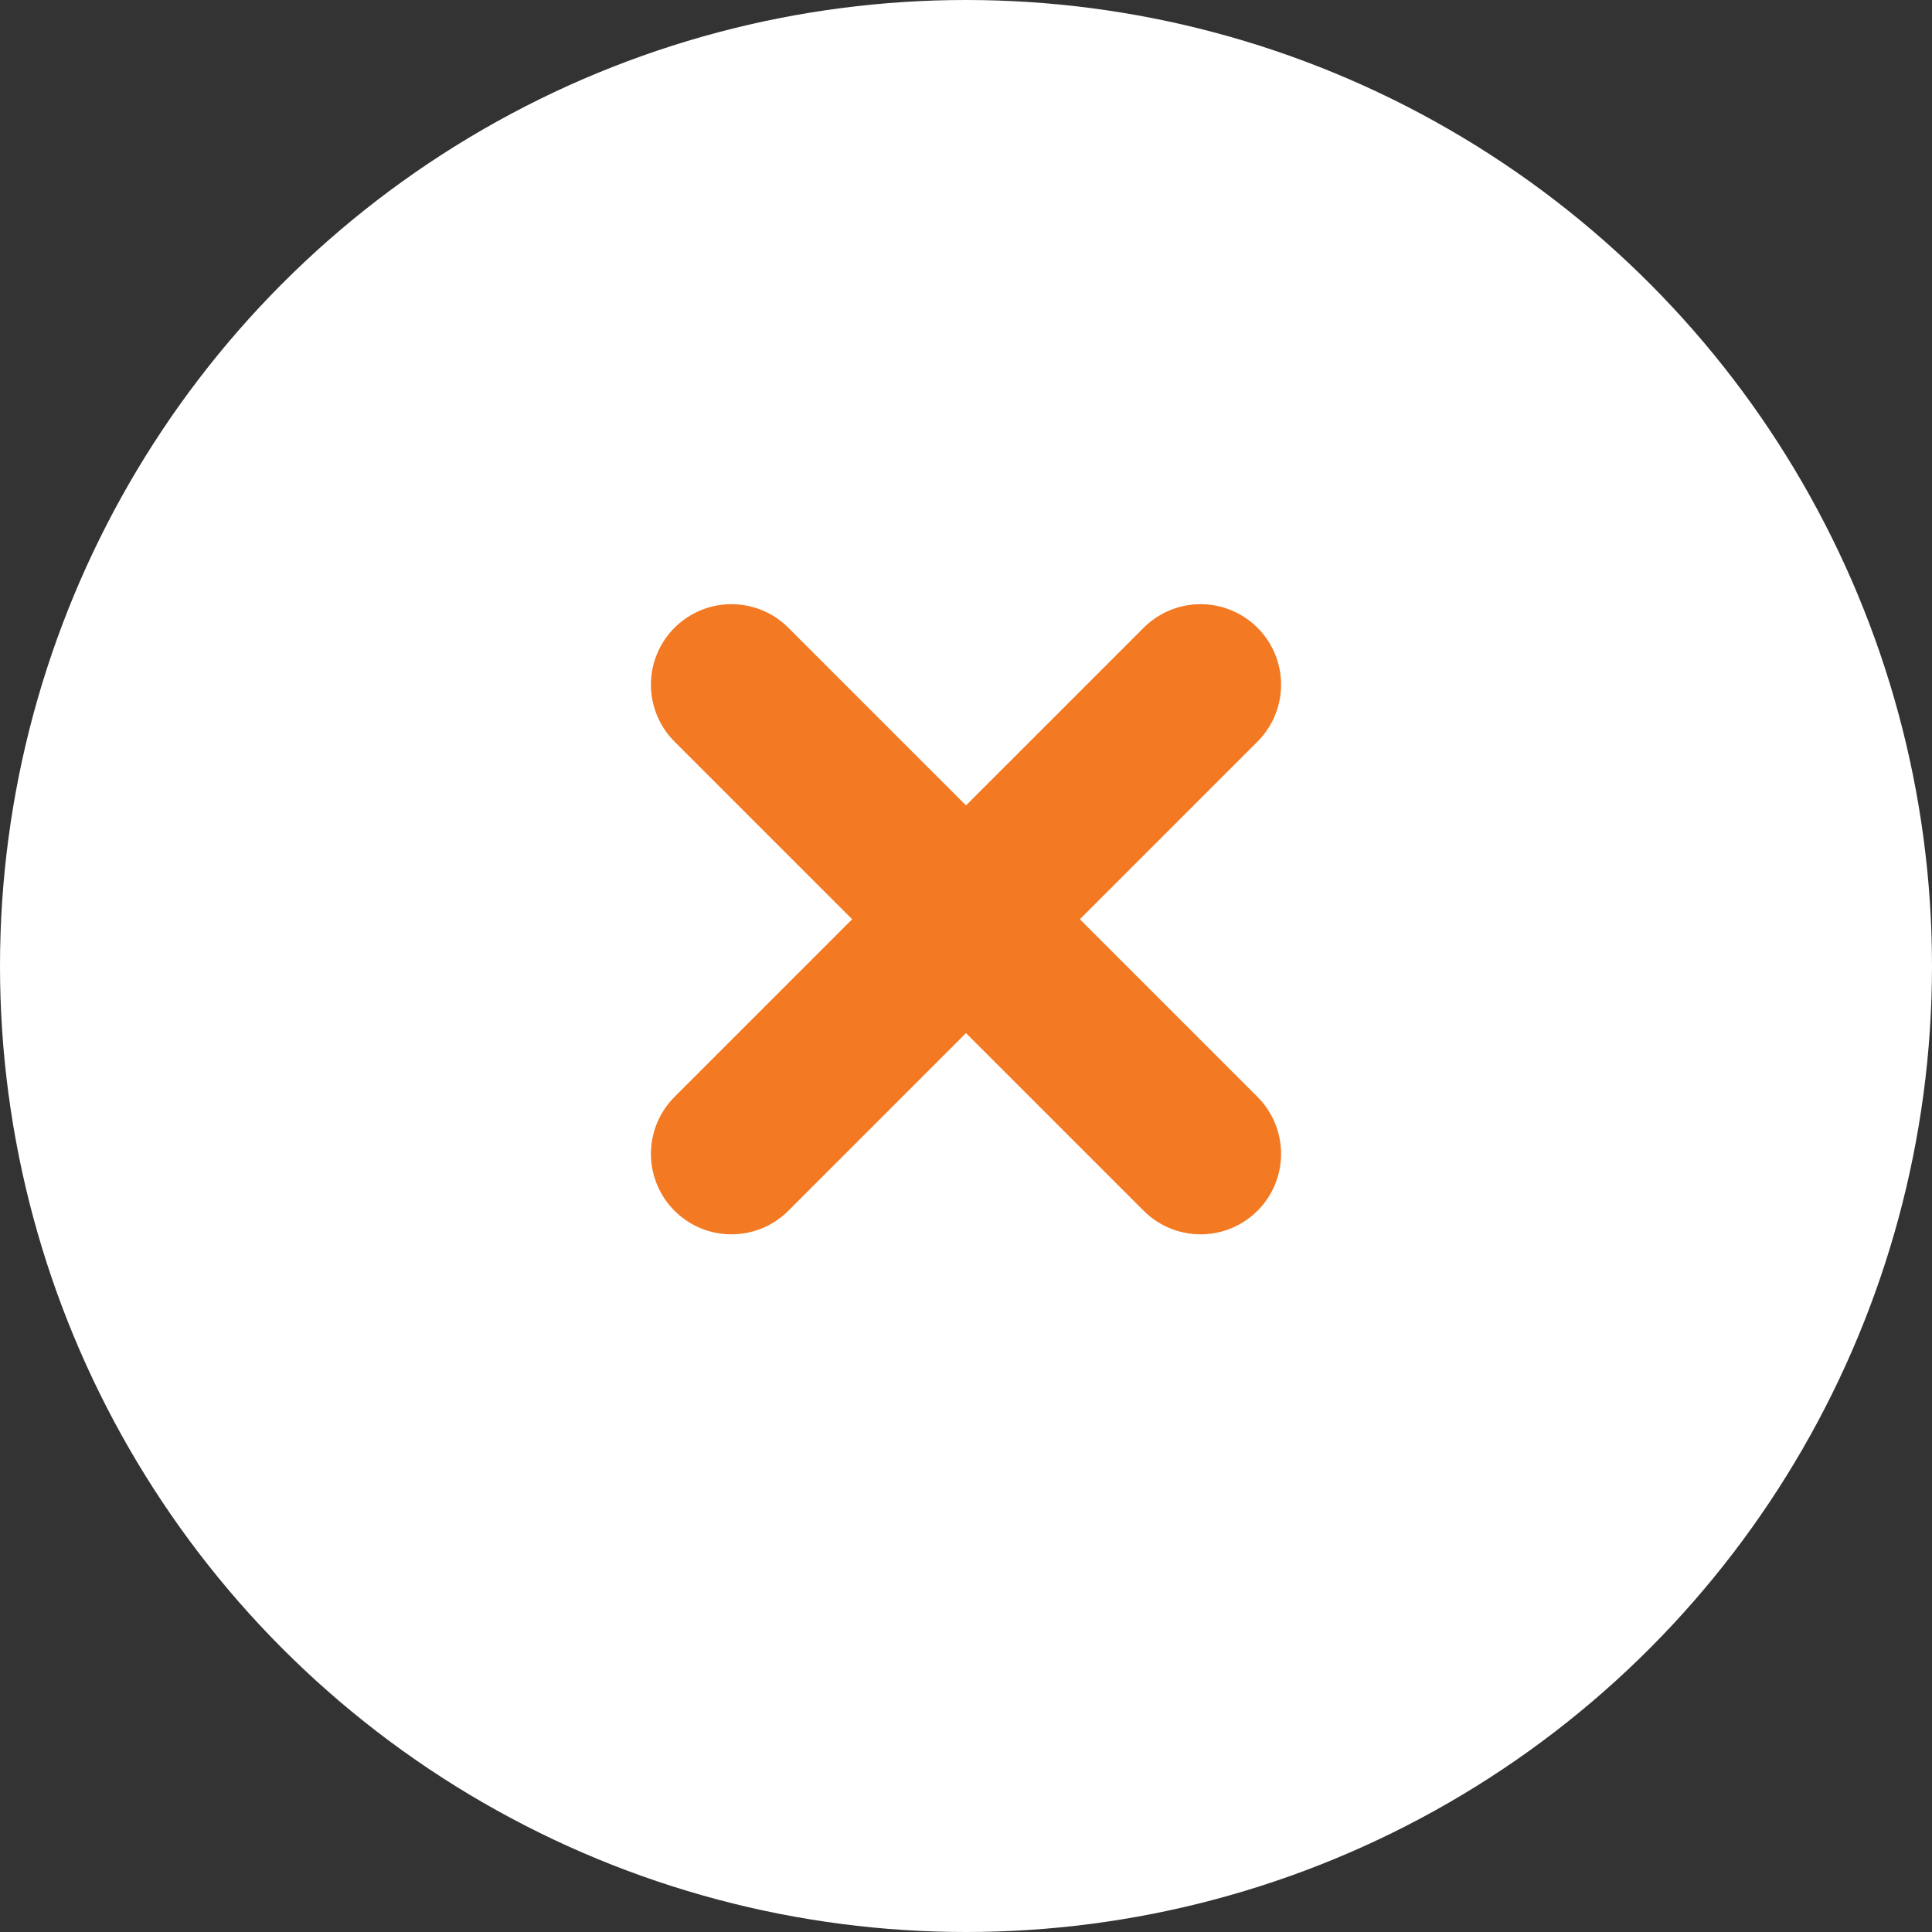 <svg xmlns="http://www.w3.org/2000/svg" width="36" height="36" viewBox="0 0 36 36">
  <rect x="0" y="0" width="36" height="36" fill="#333333" stroke="none"/>
  <g id="close" transform="translate(-1732 -143)">
    <circle id="Ellipse_18" data-name="Ellipse 18" cx="18" cy="18" r="18" transform="translate(1732 143)" fill="#fff"/>
    <g id="Group_2747" data-name="Group 2747" transform="translate(5984.129 1426.258)">
      <line id="Line_114" data-name="Line 114" x2="8.742" y2="8.742" transform="translate(-4238.5 -1270.5)" fill="none" stroke="#f37922" stroke-linecap="round" stroke-width="3"/>
      <line id="Line_115" data-name="Line 115" x1="8.742" y2="8.742" transform="translate(-4238.5 -1270.5)" fill="none" stroke="#f37922" stroke-linecap="round" stroke-width="3"/>
    </g>
  </g>
</svg>
